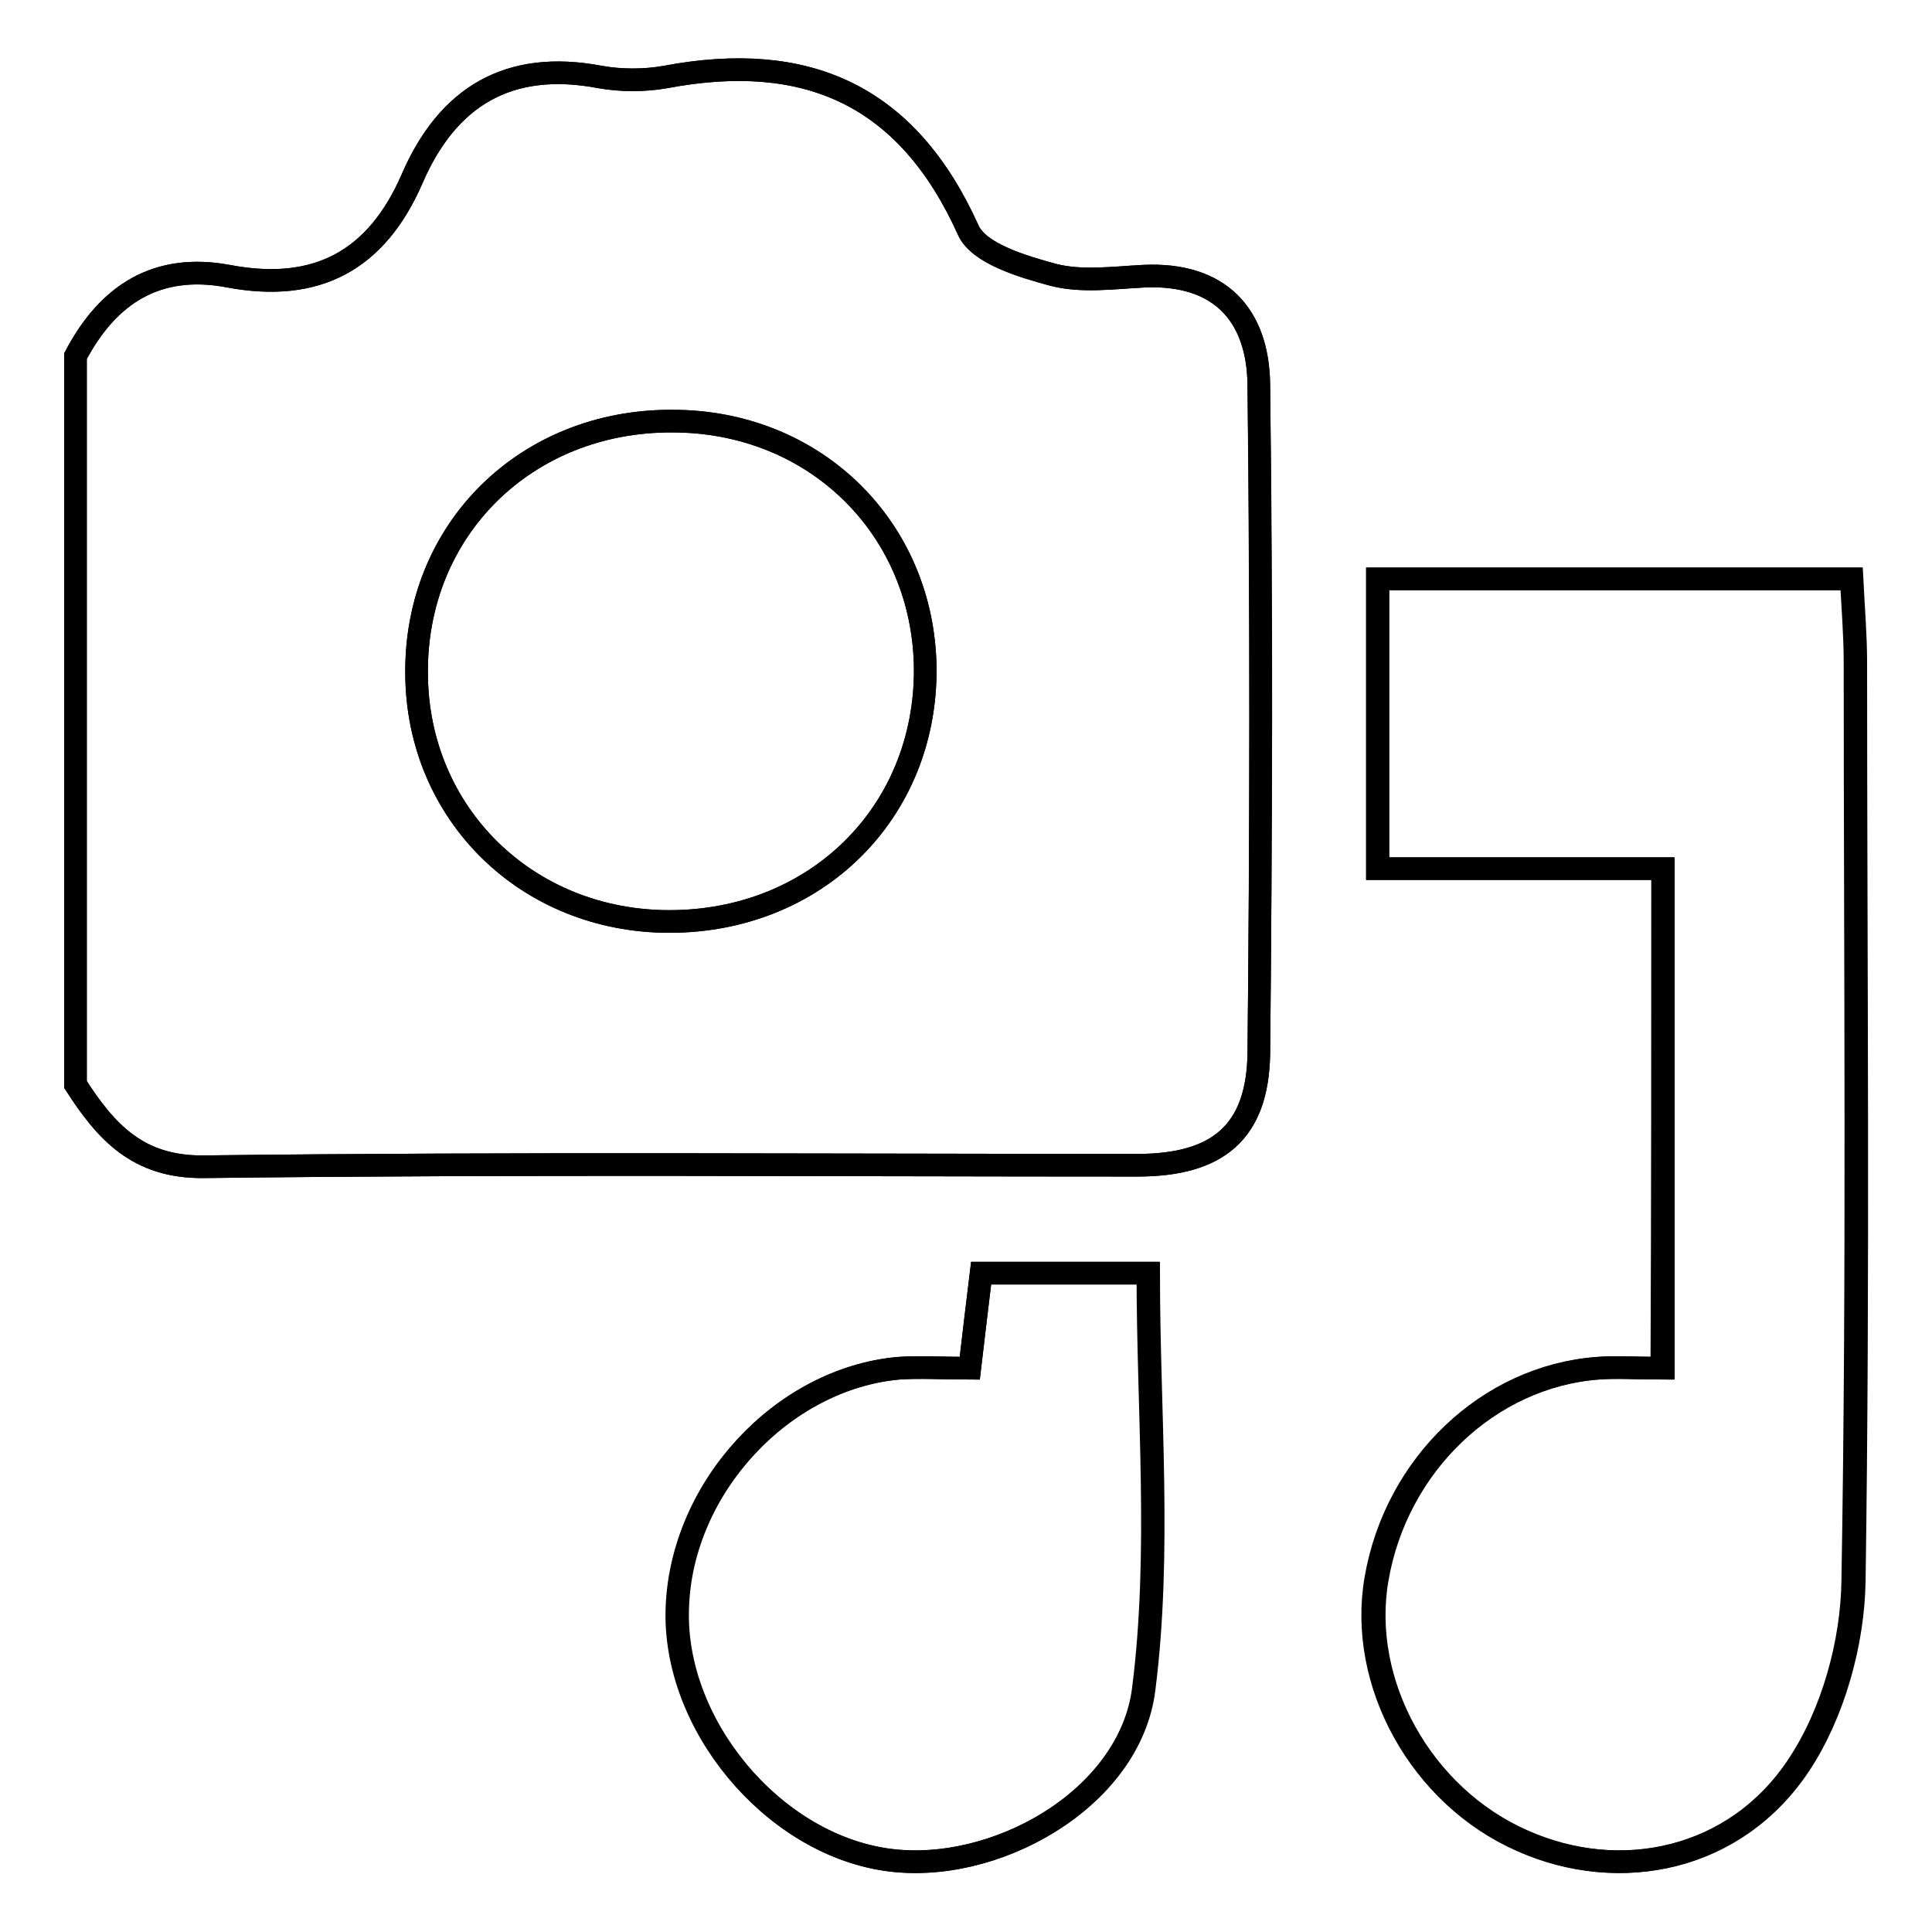 <?xml version="1.0" encoding="utf-8"?>
<!-- Svg Vector Icons : http://www.onlinewebfonts.com/icon -->
<!DOCTYPE svg PUBLIC "-//W3C//DTD SVG 1.1//EN" "http://www.w3.org/Graphics/SVG/1.1/DTD/svg11.dtd">
<svg version="1.1" xmlns="http://www.w3.org/2000/svg" xmlns:xlink="http://www.w3.org/1999/xlink" x="0px" y="0px" viewBox="0 0 256 256" enable-background="new 0 0 256 256" xml:space="preserve">
<g><g><path stroke-width="3" fill-opacity="0" stroke="#000000"  d="M245.9,87.8c0-3.6-0.3-7.1-0.5-11.1c-21.4,0-41.9,0-62.8,0c0,12.9,0,25.1,0,38.4c13,0,25.2,0,37.8,0c0,22.6,0,44.2,0,66.2c-3.5,0-6.1-0.2-8.6,0c-14.5,1.1-26.7,12.8-29.3,27.9c-2.4,13.8,5.9,28.8,19.3,34.7c13,5.8,28.3,2.6,36.7-10.1c4.5-6.8,7.1-16.2,7.2-24.4C246.3,168.9,245.9,128.3,245.9,87.8z"/><path stroke-width="3" fill-opacity="0" stroke="#000000"  d="M130,168.7c-0.5,4-0.9,7.6-1.5,12.6c-3.6,0-6.5-0.2-9.4,0c-15.4,1.4-28.8,15.8-29.3,31.7c-0.6,15.4,12.5,31.2,27.6,33.4c14.3,2.1,32.4-8,34.2-22.6c2.3-18.1,0.6-36.7,0.6-55.1C144.8,168.7,137.6,168.7,130,168.7z"/><path stroke-width="3" fill-opacity="0" stroke="#000000"  d="M151.5,36.6c-4,0.2-8.2,0.8-12-0.2c-4-1.1-9.8-2.8-11.2-5.9c-8.1-18-21.5-23.8-40.1-20.3c-2.8,0.5-5.9,0.5-8.7,0c-12.1-2.3-20.2,2.6-24.9,13.5C49.9,34.5,42,38.8,30.3,36.6c-9.5-1.8-16,2.4-20.3,10.6c0,8.3,0,76.2,0,96.5c4,6.2,8.2,11,17,10.9c41.2-0.5,82.5-0.2,123.7-0.2c10.7,0,15.9-4.4,16.1-14.7c0.3-29.5,0.3-59.1,0-88.7C166.7,41.7,161.6,36.1,151.5,36.6z M88.7,122.1c-18.9,0-33.4-14.3-33.5-32.8C55,70.2,69.7,55.7,89.1,55.8c18.9,0,33.3,14.2,33.5,32.8C122.7,107.7,108.1,122.1,88.7,122.1z"/><path stroke-width="3" fill-opacity="0" stroke="#000000"  d="M166.8,51c-0.1-9.3-5.2-14.9-15.3-14.4c-4,0.2-8.2,0.8-12-0.2c-4.1-1.1-9.8-2.8-11.2-5.9c-8.1-18-21.5-23.8-40.1-20.3c-2.8,0.5-5.9,0.5-8.7,0c-12.1-2.3-20.2,2.6-24.9,13.5C49.9,34.5,42,38.8,30.3,36.6c-9.5-1.8-16,2.4-20.3,10.6c0,32.1,0,64.3,0,96.5c4,6.2,8.2,11,17,10.9c41.2-0.5,82.5-0.2,123.7-0.2c10.7,0,15.9-4.4,16.1-14.7C167.1,110.1,167.2,80.5,166.8,51z M88.7,122.1c-18.9,0-33.4-14.3-33.5-32.8C55,70.2,69.7,55.7,89.1,55.8c18.9,0,33.3,14.2,33.5,32.8C122.7,107.7,108.1,122.1,88.7,122.1z M220.3,115.1c-12.5,0-24.8,0-37.8,0c0-13.2,0-25.5,0-38.4c20.9,0,41.5,0,62.8,0c0.2,3.9,0.5,7.5,0.5,11.1c0,40.5,0.4,81.1-0.3,121.6c-0.1,8.3-2.7,17.6-7.2,24.4c-8.3,12.7-23.7,15.9-36.7,10.1c-13.4-5.9-21.7-20.9-19.3-34.7c2.6-15.1,14.8-26.8,29.3-27.9c2.5-0.2,5.1,0,8.6,0C220.3,159.3,220.3,137.7,220.3,115.1z M128.5,181.3c0.6-5,1-8.6,1.5-12.6c7.6,0,14.8,0,22.1,0c0,18.4,1.7,37-0.6,55.1c-1.8,14.6-19.9,24.8-34.2,22.6c-15.1-2.3-28.2-18-27.6-33.4c0.6-15.9,13.9-30.3,29.3-31.7C121.9,181.1,124.8,181.3,128.5,181.3z"/></g></g>
</svg>